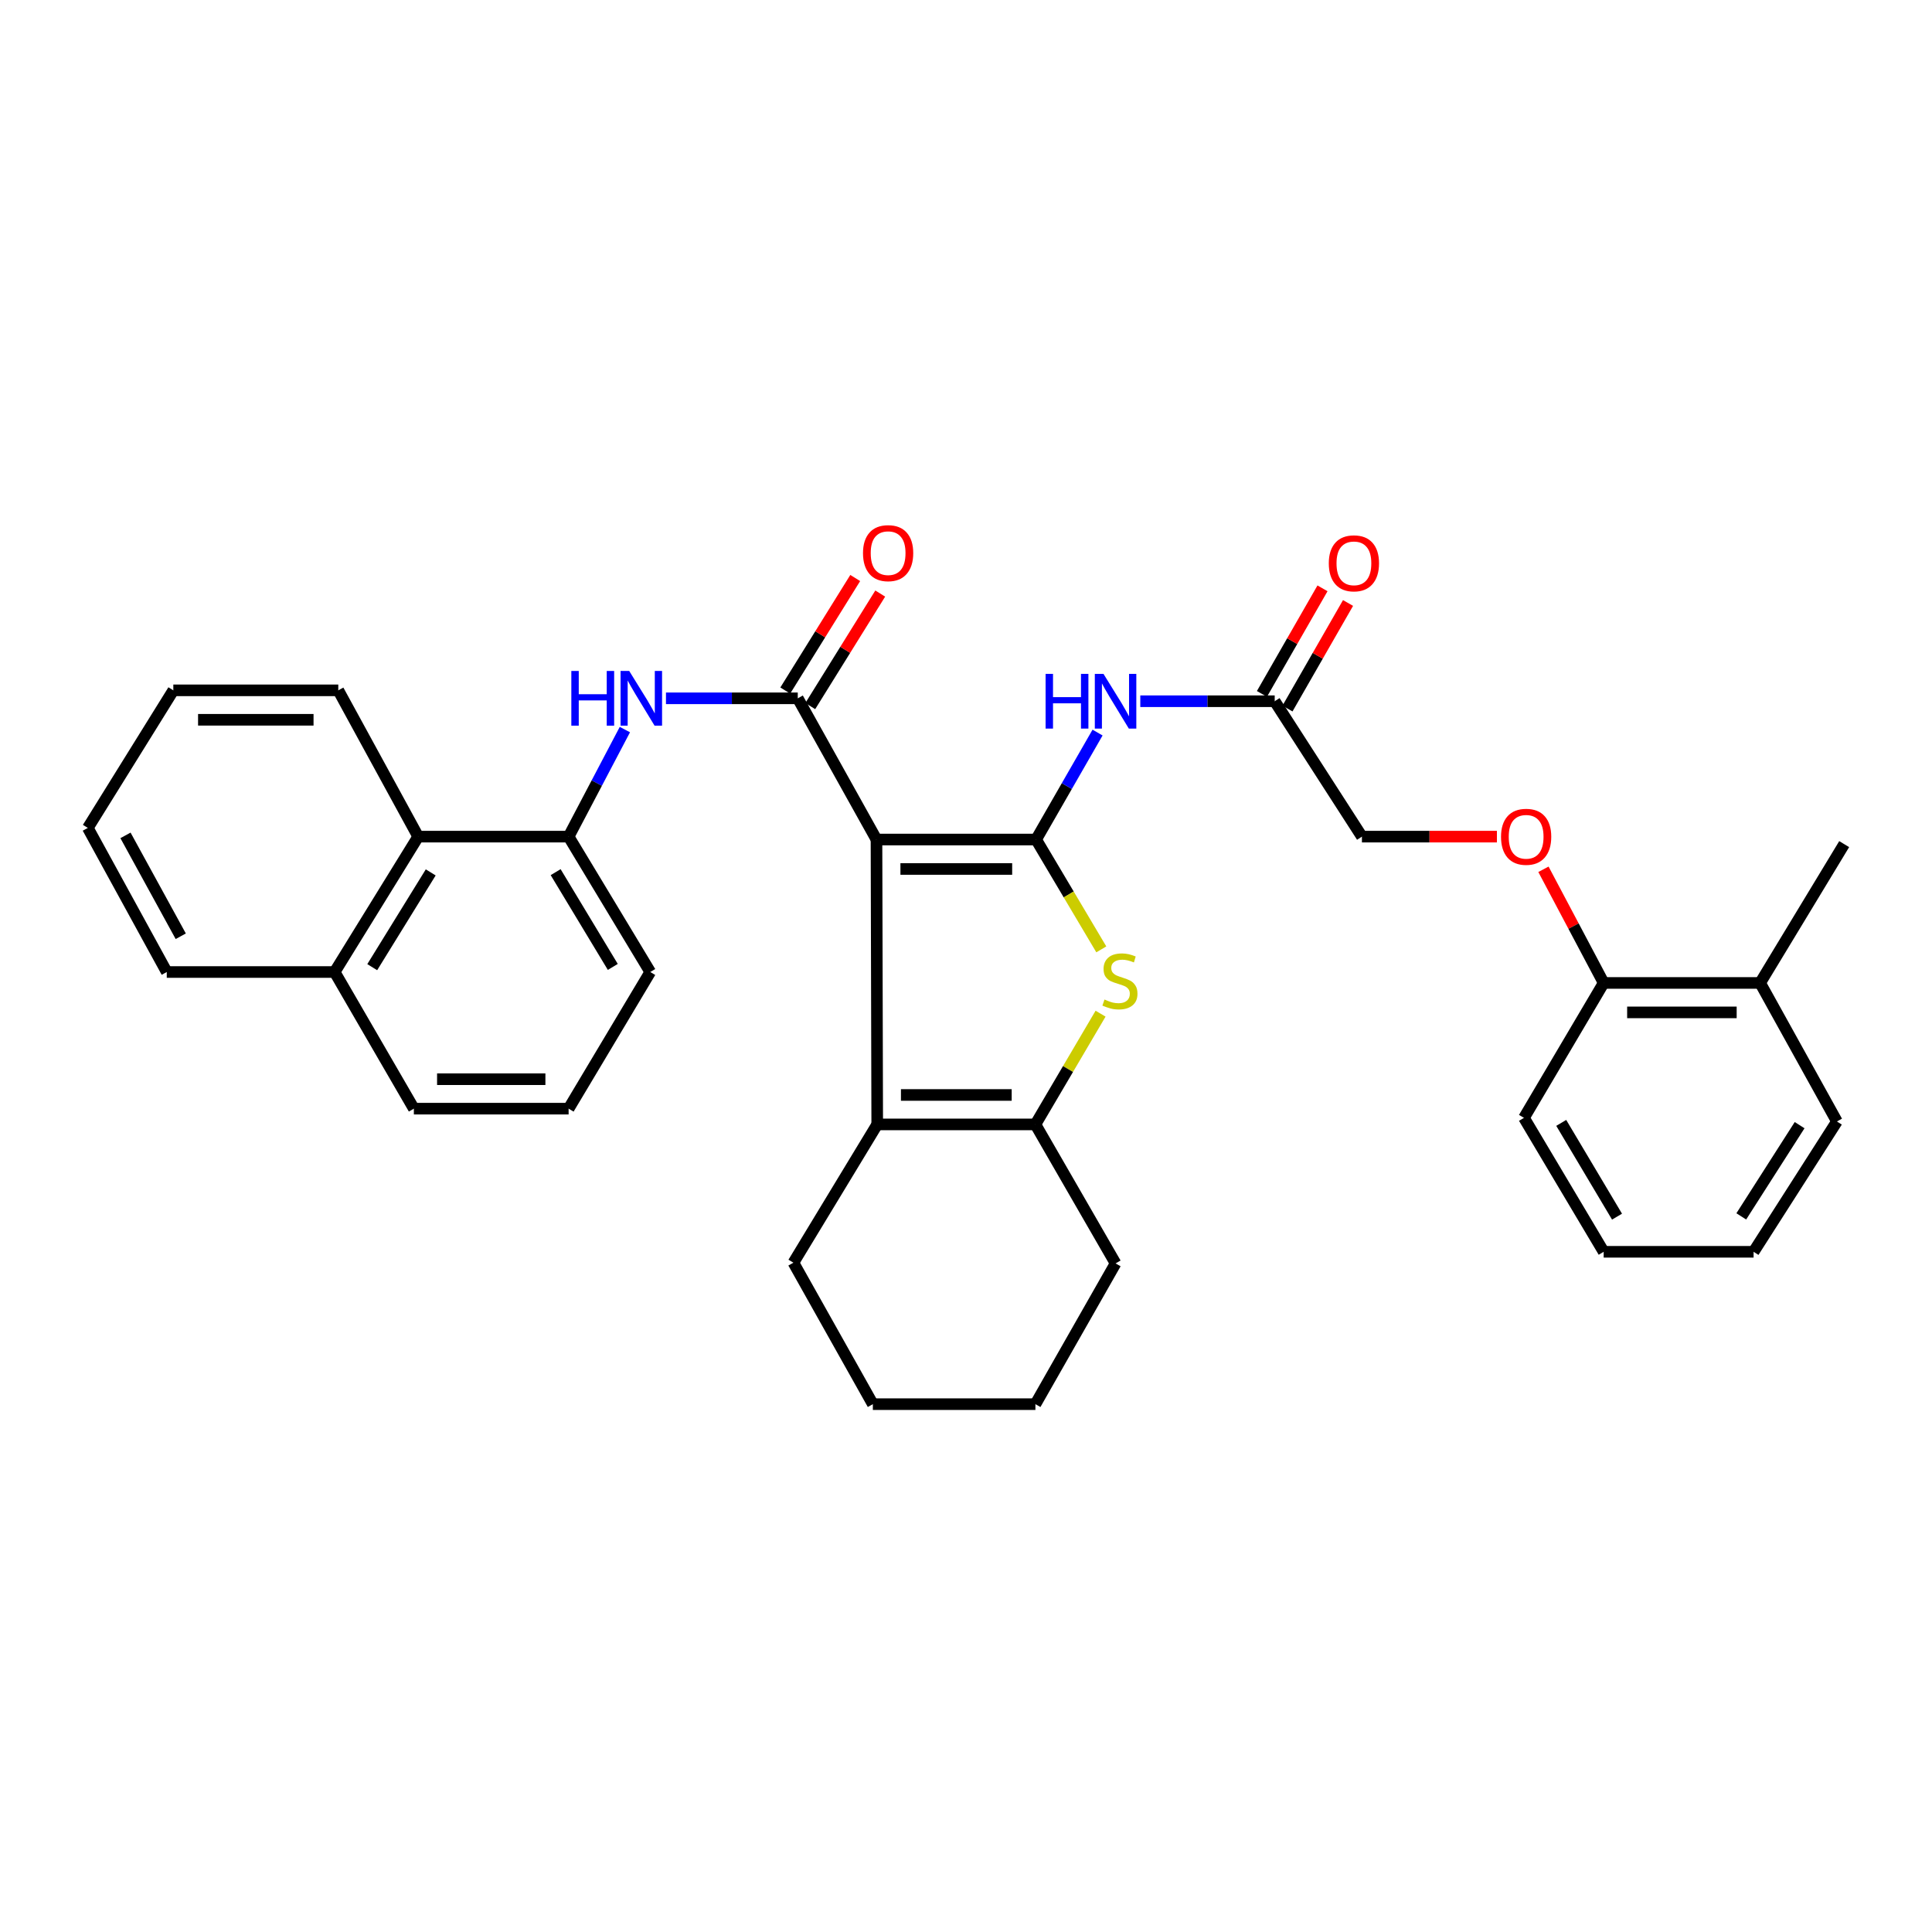 <?xml version='1.0' encoding='iso-8859-1'?>
<svg version='1.1' baseProfile='full'
              xmlns='http://www.w3.org/2000/svg'
                      xmlns:rdkit='http://www.rdkit.org/xml'
                      xmlns:xlink='http://www.w3.org/1999/xlink'
                  xml:space='preserve'
width='1000px' height='1000px' viewBox='0 0 1000 1000'>
<!-- END OF HEADER -->
<rect style='opacity:1.0;fill:#FFFFFF;stroke:none' width='1000' height='1000' x='0' y='0'> </rect>
<path class='bond-0' d='M 453.667,434.538 L 536.29,434.538' style='fill:none;fill-rule:evenodd;stroke:#000000;stroke-width:6px;stroke-linecap:butt;stroke-linejoin:miter;stroke-opacity:1' />
<path class='bond-0' d='M 466.061,449.779 L 523.897,449.779' style='fill:none;fill-rule:evenodd;stroke:#000000;stroke-width:6px;stroke-linecap:butt;stroke-linejoin:miter;stroke-opacity:1' />
<path class='bond-1' d='M 453.667,434.538 L 412.923,361.449' style='fill:none;fill-rule:evenodd;stroke:#000000;stroke-width:6px;stroke-linecap:butt;stroke-linejoin:miter;stroke-opacity:1' />
<path class='bond-3' d='M 453.667,434.538 L 454.048,581.994' style='fill:none;fill-rule:evenodd;stroke:#000000;stroke-width:6px;stroke-linecap:butt;stroke-linejoin:miter;stroke-opacity:1' />
<path class='bond-2' d='M 536.29,434.538 L 553.162,462.964' style='fill:none;fill-rule:evenodd;stroke:#000000;stroke-width:6px;stroke-linecap:butt;stroke-linejoin:miter;stroke-opacity:1' />
<path class='bond-2' d='M 553.162,462.964 L 570.034,491.39' style='fill:none;fill-rule:evenodd;stroke:#CCCC00;stroke-width:6px;stroke-linecap:butt;stroke-linejoin:miter;stroke-opacity:1' />
<path class='bond-5' d='M 536.29,434.538 L 552.193,406.859' style='fill:none;fill-rule:evenodd;stroke:#000000;stroke-width:6px;stroke-linecap:butt;stroke-linejoin:miter;stroke-opacity:1' />
<path class='bond-5' d='M 552.193,406.859 L 568.095,379.18' style='fill:none;fill-rule:evenodd;stroke:#0000FF;stroke-width:6px;stroke-linecap:butt;stroke-linejoin:miter;stroke-opacity:1' />
<path class='bond-6' d='M 412.923,361.449 L 378.815,361.449' style='fill:none;fill-rule:evenodd;stroke:#000000;stroke-width:6px;stroke-linecap:butt;stroke-linejoin:miter;stroke-opacity:1' />
<path class='bond-6' d='M 378.815,361.449 L 344.707,361.449' style='fill:none;fill-rule:evenodd;stroke:#0000FF;stroke-width:6px;stroke-linecap:butt;stroke-linejoin:miter;stroke-opacity:1' />
<path class='bond-10' d='M 419.395,365.472 L 437.501,336.348' style='fill:none;fill-rule:evenodd;stroke:#000000;stroke-width:6px;stroke-linecap:butt;stroke-linejoin:miter;stroke-opacity:1' />
<path class='bond-10' d='M 437.501,336.348 L 455.607,307.224' style='fill:none;fill-rule:evenodd;stroke:#FF0000;stroke-width:6px;stroke-linecap:butt;stroke-linejoin:miter;stroke-opacity:1' />
<path class='bond-10' d='M 406.451,357.425 L 424.557,328.301' style='fill:none;fill-rule:evenodd;stroke:#000000;stroke-width:6px;stroke-linecap:butt;stroke-linejoin:miter;stroke-opacity:1' />
<path class='bond-10' d='M 424.557,328.301 L 442.663,299.177' style='fill:none;fill-rule:evenodd;stroke:#FF0000;stroke-width:6px;stroke-linecap:butt;stroke-linejoin:miter;stroke-opacity:1' />
<path class='bond-33' d='M 569.653,524.672 L 552.79,553.333' style='fill:none;fill-rule:evenodd;stroke:#CCCC00;stroke-width:6px;stroke-linecap:butt;stroke-linejoin:miter;stroke-opacity:1' />
<path class='bond-33' d='M 552.79,553.333 L 535.926,581.994' style='fill:none;fill-rule:evenodd;stroke:#000000;stroke-width:6px;stroke-linecap:butt;stroke-linejoin:miter;stroke-opacity:1' />
<path class='bond-4' d='M 454.048,581.994 L 535.926,581.994' style='fill:none;fill-rule:evenodd;stroke:#000000;stroke-width:6px;stroke-linecap:butt;stroke-linejoin:miter;stroke-opacity:1' />
<path class='bond-4' d='M 466.33,566.753 L 523.645,566.753' style='fill:none;fill-rule:evenodd;stroke:#000000;stroke-width:6px;stroke-linecap:butt;stroke-linejoin:miter;stroke-opacity:1' />
<path class='bond-17' d='M 454.048,581.994 L 410.671,653.568' style='fill:none;fill-rule:evenodd;stroke:#000000;stroke-width:6px;stroke-linecap:butt;stroke-linejoin:miter;stroke-opacity:1' />
<path class='bond-18' d='M 535.926,581.994 L 577.416,653.94' style='fill:none;fill-rule:evenodd;stroke:#000000;stroke-width:6px;stroke-linecap:butt;stroke-linejoin:miter;stroke-opacity:1' />
<path class='bond-8' d='M 590.215,362.956 L 625,362.956' style='fill:none;fill-rule:evenodd;stroke:#0000FF;stroke-width:6px;stroke-linecap:butt;stroke-linejoin:miter;stroke-opacity:1' />
<path class='bond-8' d='M 625,362.956 L 659.785,362.956' style='fill:none;fill-rule:evenodd;stroke:#000000;stroke-width:6px;stroke-linecap:butt;stroke-linejoin:miter;stroke-opacity:1' />
<path class='bond-7' d='M 323.437,377.631 L 308.876,405.335' style='fill:none;fill-rule:evenodd;stroke:#0000FF;stroke-width:6px;stroke-linecap:butt;stroke-linejoin:miter;stroke-opacity:1' />
<path class='bond-7' d='M 308.876,405.335 L 294.314,433.039' style='fill:none;fill-rule:evenodd;stroke:#000000;stroke-width:6px;stroke-linecap:butt;stroke-linejoin:miter;stroke-opacity:1' />
<path class='bond-9' d='M 294.314,433.039 L 216.458,433.039' style='fill:none;fill-rule:evenodd;stroke:#000000;stroke-width:6px;stroke-linecap:butt;stroke-linejoin:miter;stroke-opacity:1' />
<path class='bond-19' d='M 294.314,433.039 L 336.574,503.114' style='fill:none;fill-rule:evenodd;stroke:#000000;stroke-width:6px;stroke-linecap:butt;stroke-linejoin:miter;stroke-opacity:1' />
<path class='bond-19' d='M 287.602,451.421 L 317.184,500.473' style='fill:none;fill-rule:evenodd;stroke:#000000;stroke-width:6px;stroke-linecap:butt;stroke-linejoin:miter;stroke-opacity:1' />
<path class='bond-13' d='M 666.395,366.748 L 682.069,339.426' style='fill:none;fill-rule:evenodd;stroke:#000000;stroke-width:6px;stroke-linecap:butt;stroke-linejoin:miter;stroke-opacity:1' />
<path class='bond-13' d='M 682.069,339.426 L 697.744,312.104' style='fill:none;fill-rule:evenodd;stroke:#FF0000;stroke-width:6px;stroke-linecap:butt;stroke-linejoin:miter;stroke-opacity:1' />
<path class='bond-13' d='M 653.175,359.164 L 668.849,331.842' style='fill:none;fill-rule:evenodd;stroke:#000000;stroke-width:6px;stroke-linecap:butt;stroke-linejoin:miter;stroke-opacity:1' />
<path class='bond-13' d='M 668.849,331.842 L 684.524,304.52' style='fill:none;fill-rule:evenodd;stroke:#FF0000;stroke-width:6px;stroke-linecap:butt;stroke-linejoin:miter;stroke-opacity:1' />
<path class='bond-15' d='M 659.785,362.956 L 704.932,433.039' style='fill:none;fill-rule:evenodd;stroke:#000000;stroke-width:6px;stroke-linecap:butt;stroke-linejoin:miter;stroke-opacity:1' />
<path class='bond-16' d='M 216.458,433.039 L 173.208,503.114' style='fill:none;fill-rule:evenodd;stroke:#000000;stroke-width:6px;stroke-linecap:butt;stroke-linejoin:miter;stroke-opacity:1' />
<path class='bond-16' d='M 222.94,451.555 L 192.665,500.607' style='fill:none;fill-rule:evenodd;stroke:#000000;stroke-width:6px;stroke-linecap:butt;stroke-linejoin:miter;stroke-opacity:1' />
<path class='bond-21' d='M 216.458,433.039 L 175.096,357.317' style='fill:none;fill-rule:evenodd;stroke:#000000;stroke-width:6px;stroke-linecap:butt;stroke-linejoin:miter;stroke-opacity:1' />
<path class='bond-11' d='M 774.801,433.039 L 739.867,433.039' style='fill:none;fill-rule:evenodd;stroke:#FF0000;stroke-width:6px;stroke-linecap:butt;stroke-linejoin:miter;stroke-opacity:1' />
<path class='bond-11' d='M 739.867,433.039 L 704.932,433.039' style='fill:none;fill-rule:evenodd;stroke:#000000;stroke-width:6px;stroke-linecap:butt;stroke-linejoin:miter;stroke-opacity:1' />
<path class='bond-12' d='M 798.884,449.942 L 814.472,479.356' style='fill:none;fill-rule:evenodd;stroke:#FF0000;stroke-width:6px;stroke-linecap:butt;stroke-linejoin:miter;stroke-opacity:1' />
<path class='bond-12' d='M 814.472,479.356 L 830.06,508.77' style='fill:none;fill-rule:evenodd;stroke:#000000;stroke-width:6px;stroke-linecap:butt;stroke-linejoin:miter;stroke-opacity:1' />
<path class='bond-14' d='M 830.06,508.77 L 911.041,508.77' style='fill:none;fill-rule:evenodd;stroke:#000000;stroke-width:6px;stroke-linecap:butt;stroke-linejoin:miter;stroke-opacity:1' />
<path class='bond-14' d='M 842.208,524.011 L 898.894,524.011' style='fill:none;fill-rule:evenodd;stroke:#000000;stroke-width:6px;stroke-linecap:butt;stroke-linejoin:miter;stroke-opacity:1' />
<path class='bond-23' d='M 830.06,508.77 L 788.808,578.599' style='fill:none;fill-rule:evenodd;stroke:#000000;stroke-width:6px;stroke-linecap:butt;stroke-linejoin:miter;stroke-opacity:1' />
<path class='bond-24' d='M 911.041,508.77 L 954.545,436.917' style='fill:none;fill-rule:evenodd;stroke:#000000;stroke-width:6px;stroke-linecap:butt;stroke-linejoin:miter;stroke-opacity:1' />
<path class='bond-25' d='M 911.041,508.77 L 950.786,580.47' style='fill:none;fill-rule:evenodd;stroke:#000000;stroke-width:6px;stroke-linecap:butt;stroke-linejoin:miter;stroke-opacity:1' />
<path class='bond-26' d='M 173.208,503.114 L 86.317,503.114' style='fill:none;fill-rule:evenodd;stroke:#000000;stroke-width:6px;stroke-linecap:butt;stroke-linejoin:miter;stroke-opacity:1' />
<path class='bond-35' d='M 173.208,503.114 L 214.215,573.84' style='fill:none;fill-rule:evenodd;stroke:#000000;stroke-width:6px;stroke-linecap:butt;stroke-linejoin:miter;stroke-opacity:1' />
<path class='bond-27' d='M 410.671,653.568 L 451.788,726.792' style='fill:none;fill-rule:evenodd;stroke:#000000;stroke-width:6px;stroke-linecap:butt;stroke-linejoin:miter;stroke-opacity:1' />
<path class='bond-34' d='M 577.416,653.94 L 535.926,726.792' style='fill:none;fill-rule:evenodd;stroke:#000000;stroke-width:6px;stroke-linecap:butt;stroke-linejoin:miter;stroke-opacity:1' />
<path class='bond-20' d='M 336.574,503.114 L 294.314,573.84' style='fill:none;fill-rule:evenodd;stroke:#000000;stroke-width:6px;stroke-linecap:butt;stroke-linejoin:miter;stroke-opacity:1' />
<path class='bond-22' d='M 294.314,573.84 L 214.215,573.84' style='fill:none;fill-rule:evenodd;stroke:#000000;stroke-width:6px;stroke-linecap:butt;stroke-linejoin:miter;stroke-opacity:1' />
<path class='bond-22' d='M 282.299,558.599 L 226.23,558.599' style='fill:none;fill-rule:evenodd;stroke:#000000;stroke-width:6px;stroke-linecap:butt;stroke-linejoin:miter;stroke-opacity:1' />
<path class='bond-29' d='M 175.096,357.317 L 89.713,357.317' style='fill:none;fill-rule:evenodd;stroke:#000000;stroke-width:6px;stroke-linecap:butt;stroke-linejoin:miter;stroke-opacity:1' />
<path class='bond-29' d='M 162.289,372.558 L 102.52,372.558' style='fill:none;fill-rule:evenodd;stroke:#000000;stroke-width:6px;stroke-linecap:butt;stroke-linejoin:miter;stroke-opacity:1' />
<path class='bond-30' d='M 788.808,578.599 L 830.06,647.929' style='fill:none;fill-rule:evenodd;stroke:#000000;stroke-width:6px;stroke-linecap:butt;stroke-linejoin:miter;stroke-opacity:1' />
<path class='bond-30' d='M 808.094,581.205 L 836.97,629.736' style='fill:none;fill-rule:evenodd;stroke:#000000;stroke-width:6px;stroke-linecap:butt;stroke-linejoin:miter;stroke-opacity:1' />
<path class='bond-37' d='M 950.786,580.47 L 907.654,647.929' style='fill:none;fill-rule:evenodd;stroke:#000000;stroke-width:6px;stroke-linecap:butt;stroke-linejoin:miter;stroke-opacity:1' />
<path class='bond-37' d='M 931.476,582.379 L 901.283,629.6' style='fill:none;fill-rule:evenodd;stroke:#000000;stroke-width:6px;stroke-linecap:butt;stroke-linejoin:miter;stroke-opacity:1' />
<path class='bond-36' d='M 86.317,503.114 L 45.455,428.526' style='fill:none;fill-rule:evenodd;stroke:#000000;stroke-width:6px;stroke-linecap:butt;stroke-linejoin:miter;stroke-opacity:1' />
<path class='bond-36' d='M 93.554,484.603 L 64.951,432.391' style='fill:none;fill-rule:evenodd;stroke:#000000;stroke-width:6px;stroke-linecap:butt;stroke-linejoin:miter;stroke-opacity:1' />
<path class='bond-28' d='M 451.788,726.792 L 535.926,726.792' style='fill:none;fill-rule:evenodd;stroke:#000000;stroke-width:6px;stroke-linecap:butt;stroke-linejoin:miter;stroke-opacity:1' />
<path class='bond-32' d='M 89.713,357.317 L 45.455,428.526' style='fill:none;fill-rule:evenodd;stroke:#000000;stroke-width:6px;stroke-linecap:butt;stroke-linejoin:miter;stroke-opacity:1' />
<path class='bond-31' d='M 830.06,647.929 L 907.654,647.929' style='fill:none;fill-rule:evenodd;stroke:#000000;stroke-width:6px;stroke-linecap:butt;stroke-linejoin:miter;stroke-opacity:1' />
<path  class='atom-3' d='M 571.676 517.355
Q 571.996 517.475, 573.316 518.035
Q 574.636 518.595, 576.076 518.955
Q 577.556 519.275, 578.996 519.275
Q 581.676 519.275, 583.236 517.995
Q 584.796 516.675, 584.796 514.395
Q 584.796 512.835, 583.996 511.875
Q 583.236 510.915, 582.036 510.395
Q 580.836 509.875, 578.836 509.275
Q 576.316 508.515, 574.796 507.795
Q 573.316 507.075, 572.236 505.555
Q 571.196 504.035, 571.196 501.475
Q 571.196 497.915, 573.596 495.715
Q 576.036 493.515, 580.836 493.515
Q 584.116 493.515, 587.836 495.075
L 586.916 498.155
Q 583.516 496.755, 580.956 496.755
Q 578.196 496.755, 576.676 497.915
Q 575.156 499.035, 575.196 500.995
Q 575.196 502.515, 575.956 503.435
Q 576.756 504.355, 577.876 504.875
Q 579.036 505.395, 580.956 505.995
Q 583.516 506.795, 585.036 507.595
Q 586.556 508.395, 587.636 510.035
Q 588.756 511.635, 588.756 514.395
Q 588.756 518.315, 586.116 520.435
Q 583.516 522.515, 579.156 522.515
Q 576.636 522.515, 574.716 521.955
Q 572.836 521.435, 570.596 520.515
L 571.676 517.355
' fill='#CCCC00'/>
<path  class='atom-6' d='M 541.196 348.796
L 545.036 348.796
L 545.036 360.836
L 559.516 360.836
L 559.516 348.796
L 563.356 348.796
L 563.356 377.116
L 559.516 377.116
L 559.516 364.036
L 545.036 364.036
L 545.036 377.116
L 541.196 377.116
L 541.196 348.796
' fill='#0000FF'/>
<path  class='atom-6' d='M 571.156 348.796
L 580.436 363.796
Q 581.356 365.276, 582.836 367.956
Q 584.316 370.636, 584.396 370.796
L 584.396 348.796
L 588.156 348.796
L 588.156 377.116
L 584.276 377.116
L 574.316 360.716
Q 573.156 358.796, 571.916 356.596
Q 570.716 354.396, 570.356 353.716
L 570.356 377.116
L 566.676 377.116
L 566.676 348.796
L 571.156 348.796
' fill='#0000FF'/>
<path  class='atom-7' d='M 295.723 347.289
L 299.563 347.289
L 299.563 359.329
L 314.043 359.329
L 314.043 347.289
L 317.883 347.289
L 317.883 375.609
L 314.043 375.609
L 314.043 362.529
L 299.563 362.529
L 299.563 375.609
L 295.723 375.609
L 295.723 347.289
' fill='#0000FF'/>
<path  class='atom-7' d='M 325.683 347.289
L 334.963 362.289
Q 335.883 363.769, 337.363 366.449
Q 338.843 369.129, 338.923 369.289
L 338.923 347.289
L 342.683 347.289
L 342.683 375.609
L 338.803 375.609
L 328.843 359.209
Q 327.683 357.289, 326.443 355.089
Q 325.243 352.889, 324.883 352.209
L 324.883 375.609
L 321.203 375.609
L 321.203 347.289
L 325.683 347.289
' fill='#0000FF'/>
<path  class='atom-11' d='M 446.688 286.306
Q 446.688 279.506, 450.048 275.706
Q 453.408 271.906, 459.688 271.906
Q 465.968 271.906, 469.328 275.706
Q 472.688 279.506, 472.688 286.306
Q 472.688 293.186, 469.288 297.106
Q 465.888 300.986, 459.688 300.986
Q 453.448 300.986, 450.048 297.106
Q 446.688 293.226, 446.688 286.306
M 459.688 297.786
Q 464.008 297.786, 466.328 294.906
Q 468.688 291.986, 468.688 286.306
Q 468.688 280.746, 466.328 277.946
Q 464.008 275.106, 459.688 275.106
Q 455.368 275.106, 453.008 277.906
Q 450.688 280.706, 450.688 286.306
Q 450.688 292.026, 453.008 294.906
Q 455.368 297.786, 459.688 297.786
' fill='#FF0000'/>
<path  class='atom-12' d='M 776.926 433.119
Q 776.926 426.319, 780.286 422.519
Q 783.646 418.719, 789.926 418.719
Q 796.206 418.719, 799.566 422.519
Q 802.926 426.319, 802.926 433.119
Q 802.926 439.999, 799.526 443.919
Q 796.126 447.799, 789.926 447.799
Q 783.686 447.799, 780.286 443.919
Q 776.926 440.039, 776.926 433.119
M 789.926 444.599
Q 794.246 444.599, 796.566 441.719
Q 798.926 438.799, 798.926 433.119
Q 798.926 427.559, 796.566 424.759
Q 794.246 421.919, 789.926 421.919
Q 785.606 421.919, 783.246 424.719
Q 780.926 427.519, 780.926 433.119
Q 780.926 438.839, 783.246 441.719
Q 785.606 444.599, 789.926 444.599
' fill='#FF0000'/>
<path  class='atom-14' d='M 687.783 291.573
Q 687.783 284.773, 691.143 280.973
Q 694.503 277.173, 700.783 277.173
Q 707.063 277.173, 710.423 280.973
Q 713.783 284.773, 713.783 291.573
Q 713.783 298.453, 710.383 302.373
Q 706.983 306.253, 700.783 306.253
Q 694.543 306.253, 691.143 302.373
Q 687.783 298.493, 687.783 291.573
M 700.783 303.053
Q 705.103 303.053, 707.423 300.173
Q 709.783 297.253, 709.783 291.573
Q 709.783 286.013, 707.423 283.213
Q 705.103 280.373, 700.783 280.373
Q 696.463 280.373, 694.103 283.173
Q 691.783 285.973, 691.783 291.573
Q 691.783 297.293, 694.103 300.173
Q 696.463 303.053, 700.783 303.053
' fill='#FF0000'/>
</svg>

